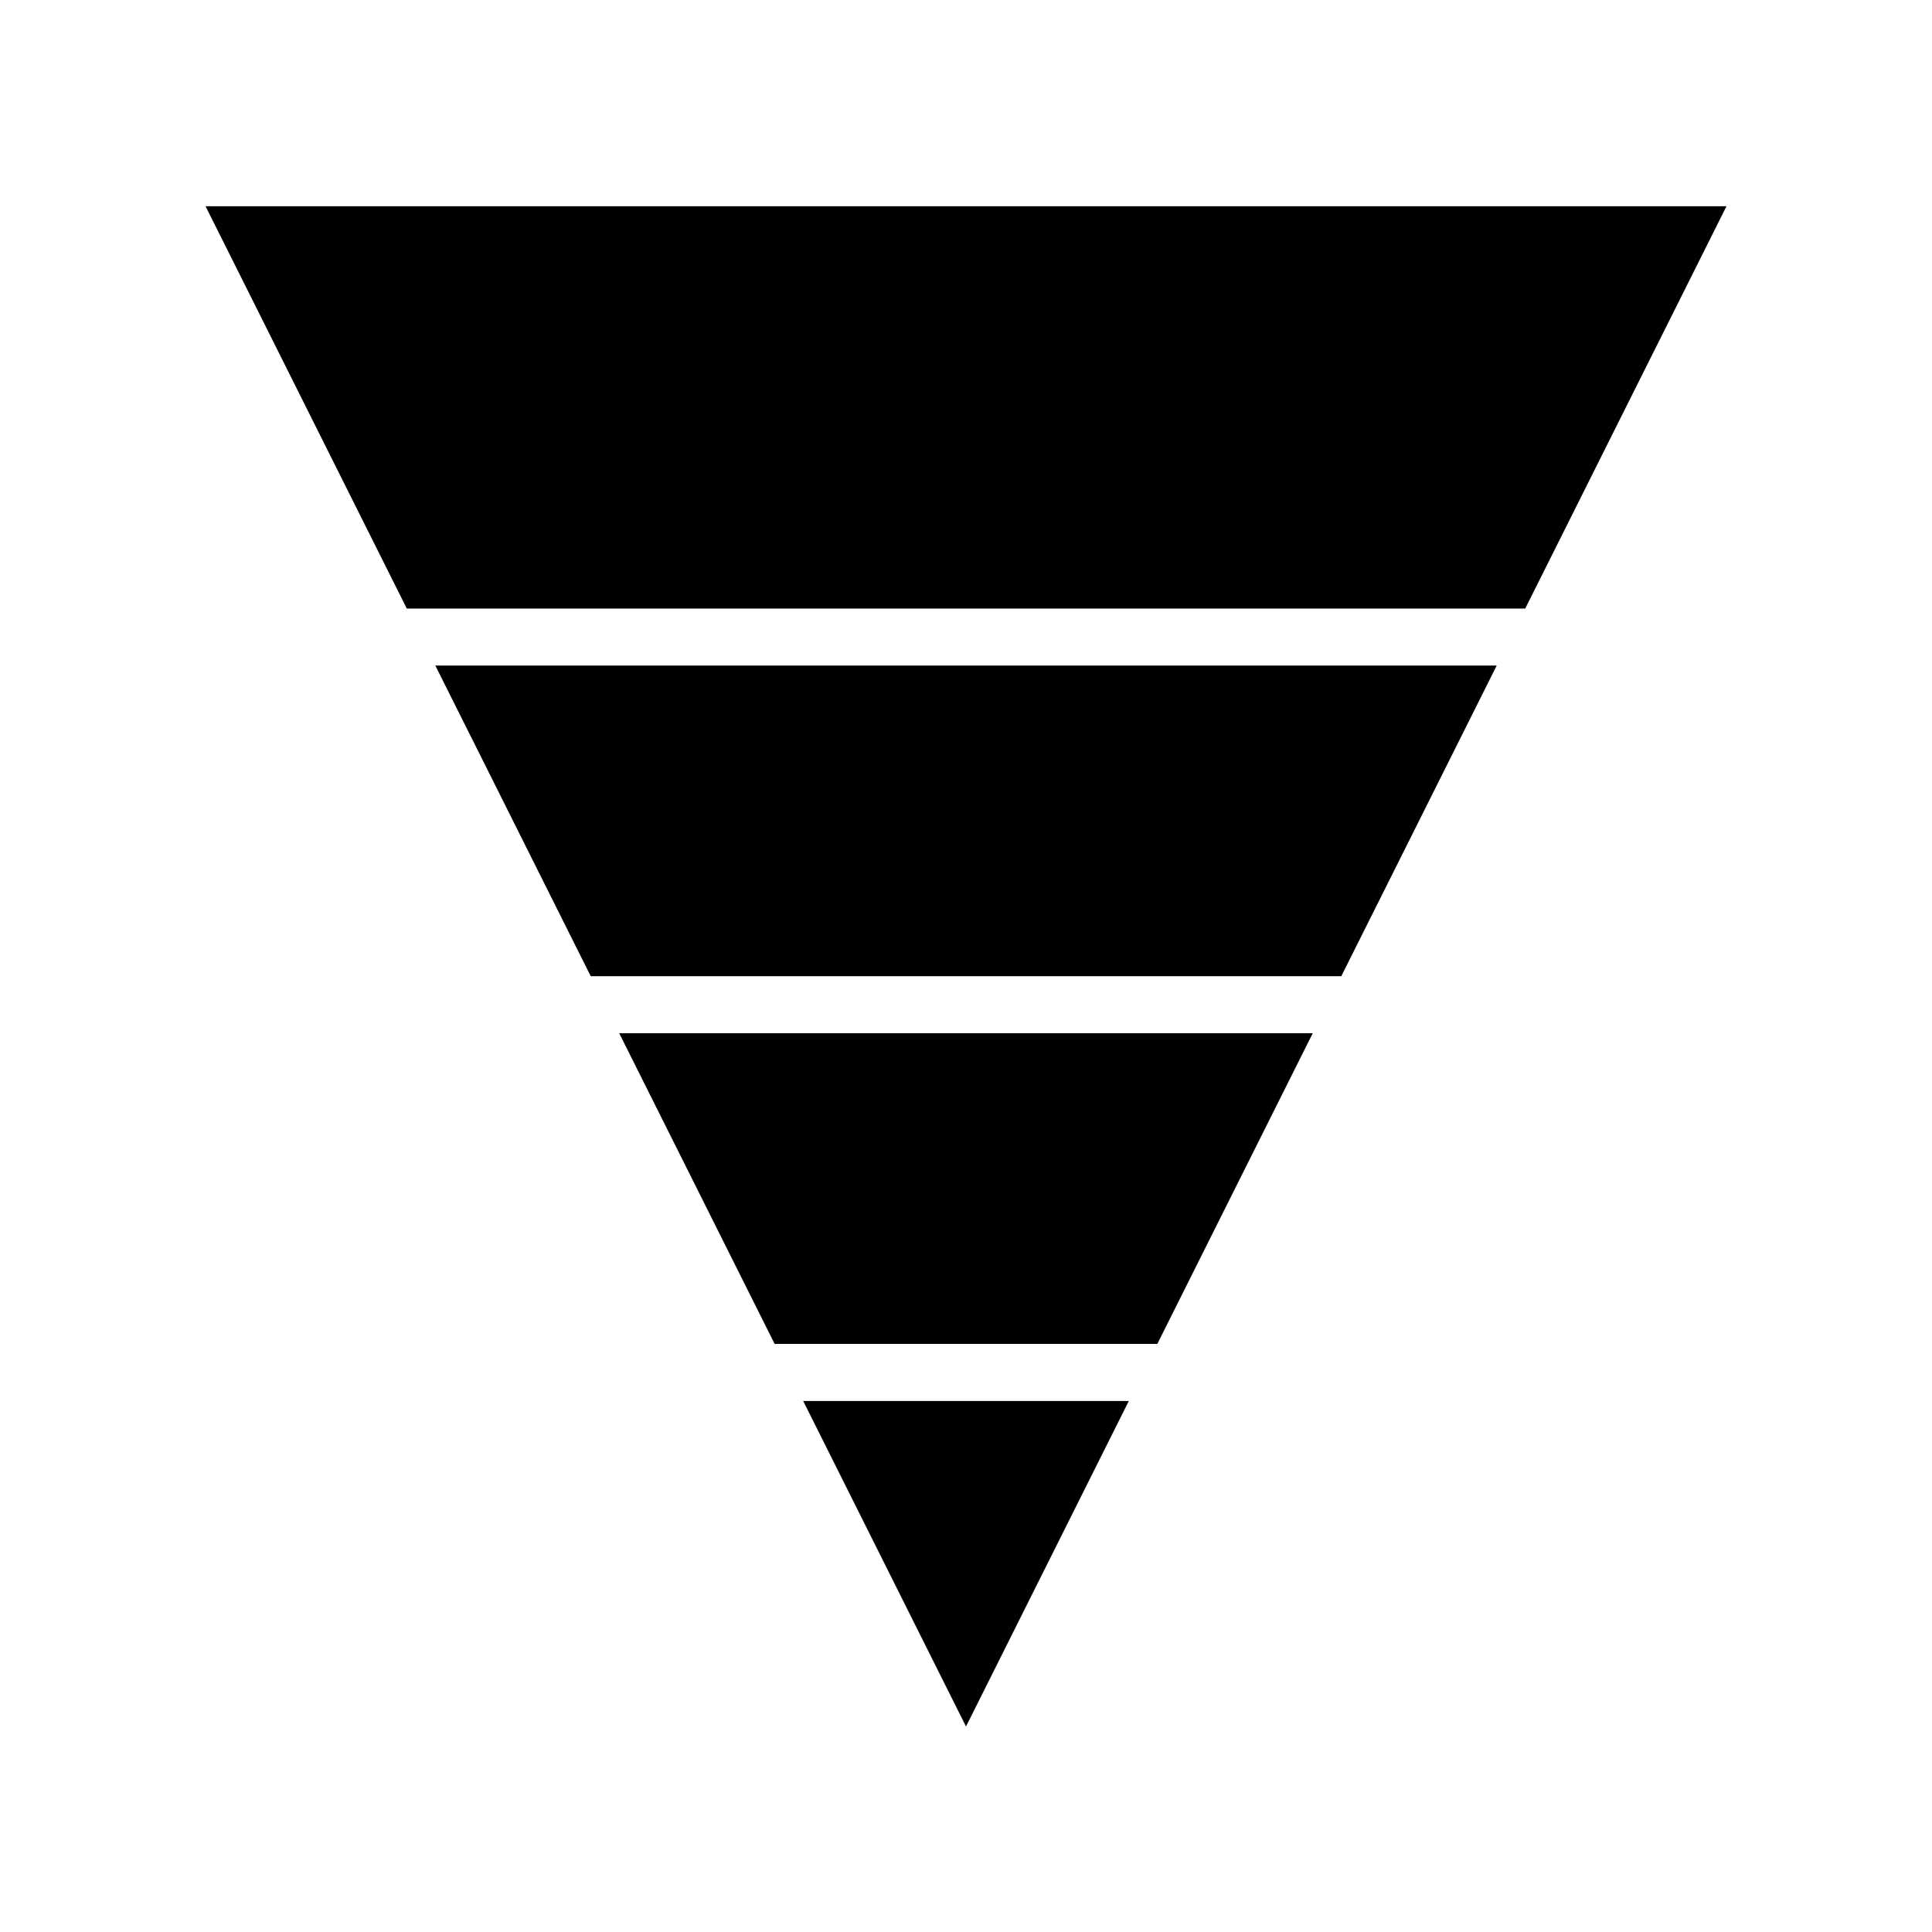 <?xml version="1.0" encoding="UTF-8"?>
<!-- Uploaded to: ICON Repo, www.iconrepo.com, Generator: ICON Repo Mixer Tools -->
<svg fill="#000000" width="800px" height="800px" version="1.1" viewBox="144 144 512 512" xmlns="http://www.w3.org/2000/svg">
 <g>
  <path d="m491.89 417.82h-183.79l41.184 82.324h101.42z"/>
  <path d="m443.15 515.27h-86.301l43.152 86.258z"/>
  <path d="m540.64 320.38h-281.27l41.18 82.324h198.91z"/>
  <path d="m548.2 305.27 53.328-106.61h-403.05l53.324 106.61z"/>
 </g>
</svg>